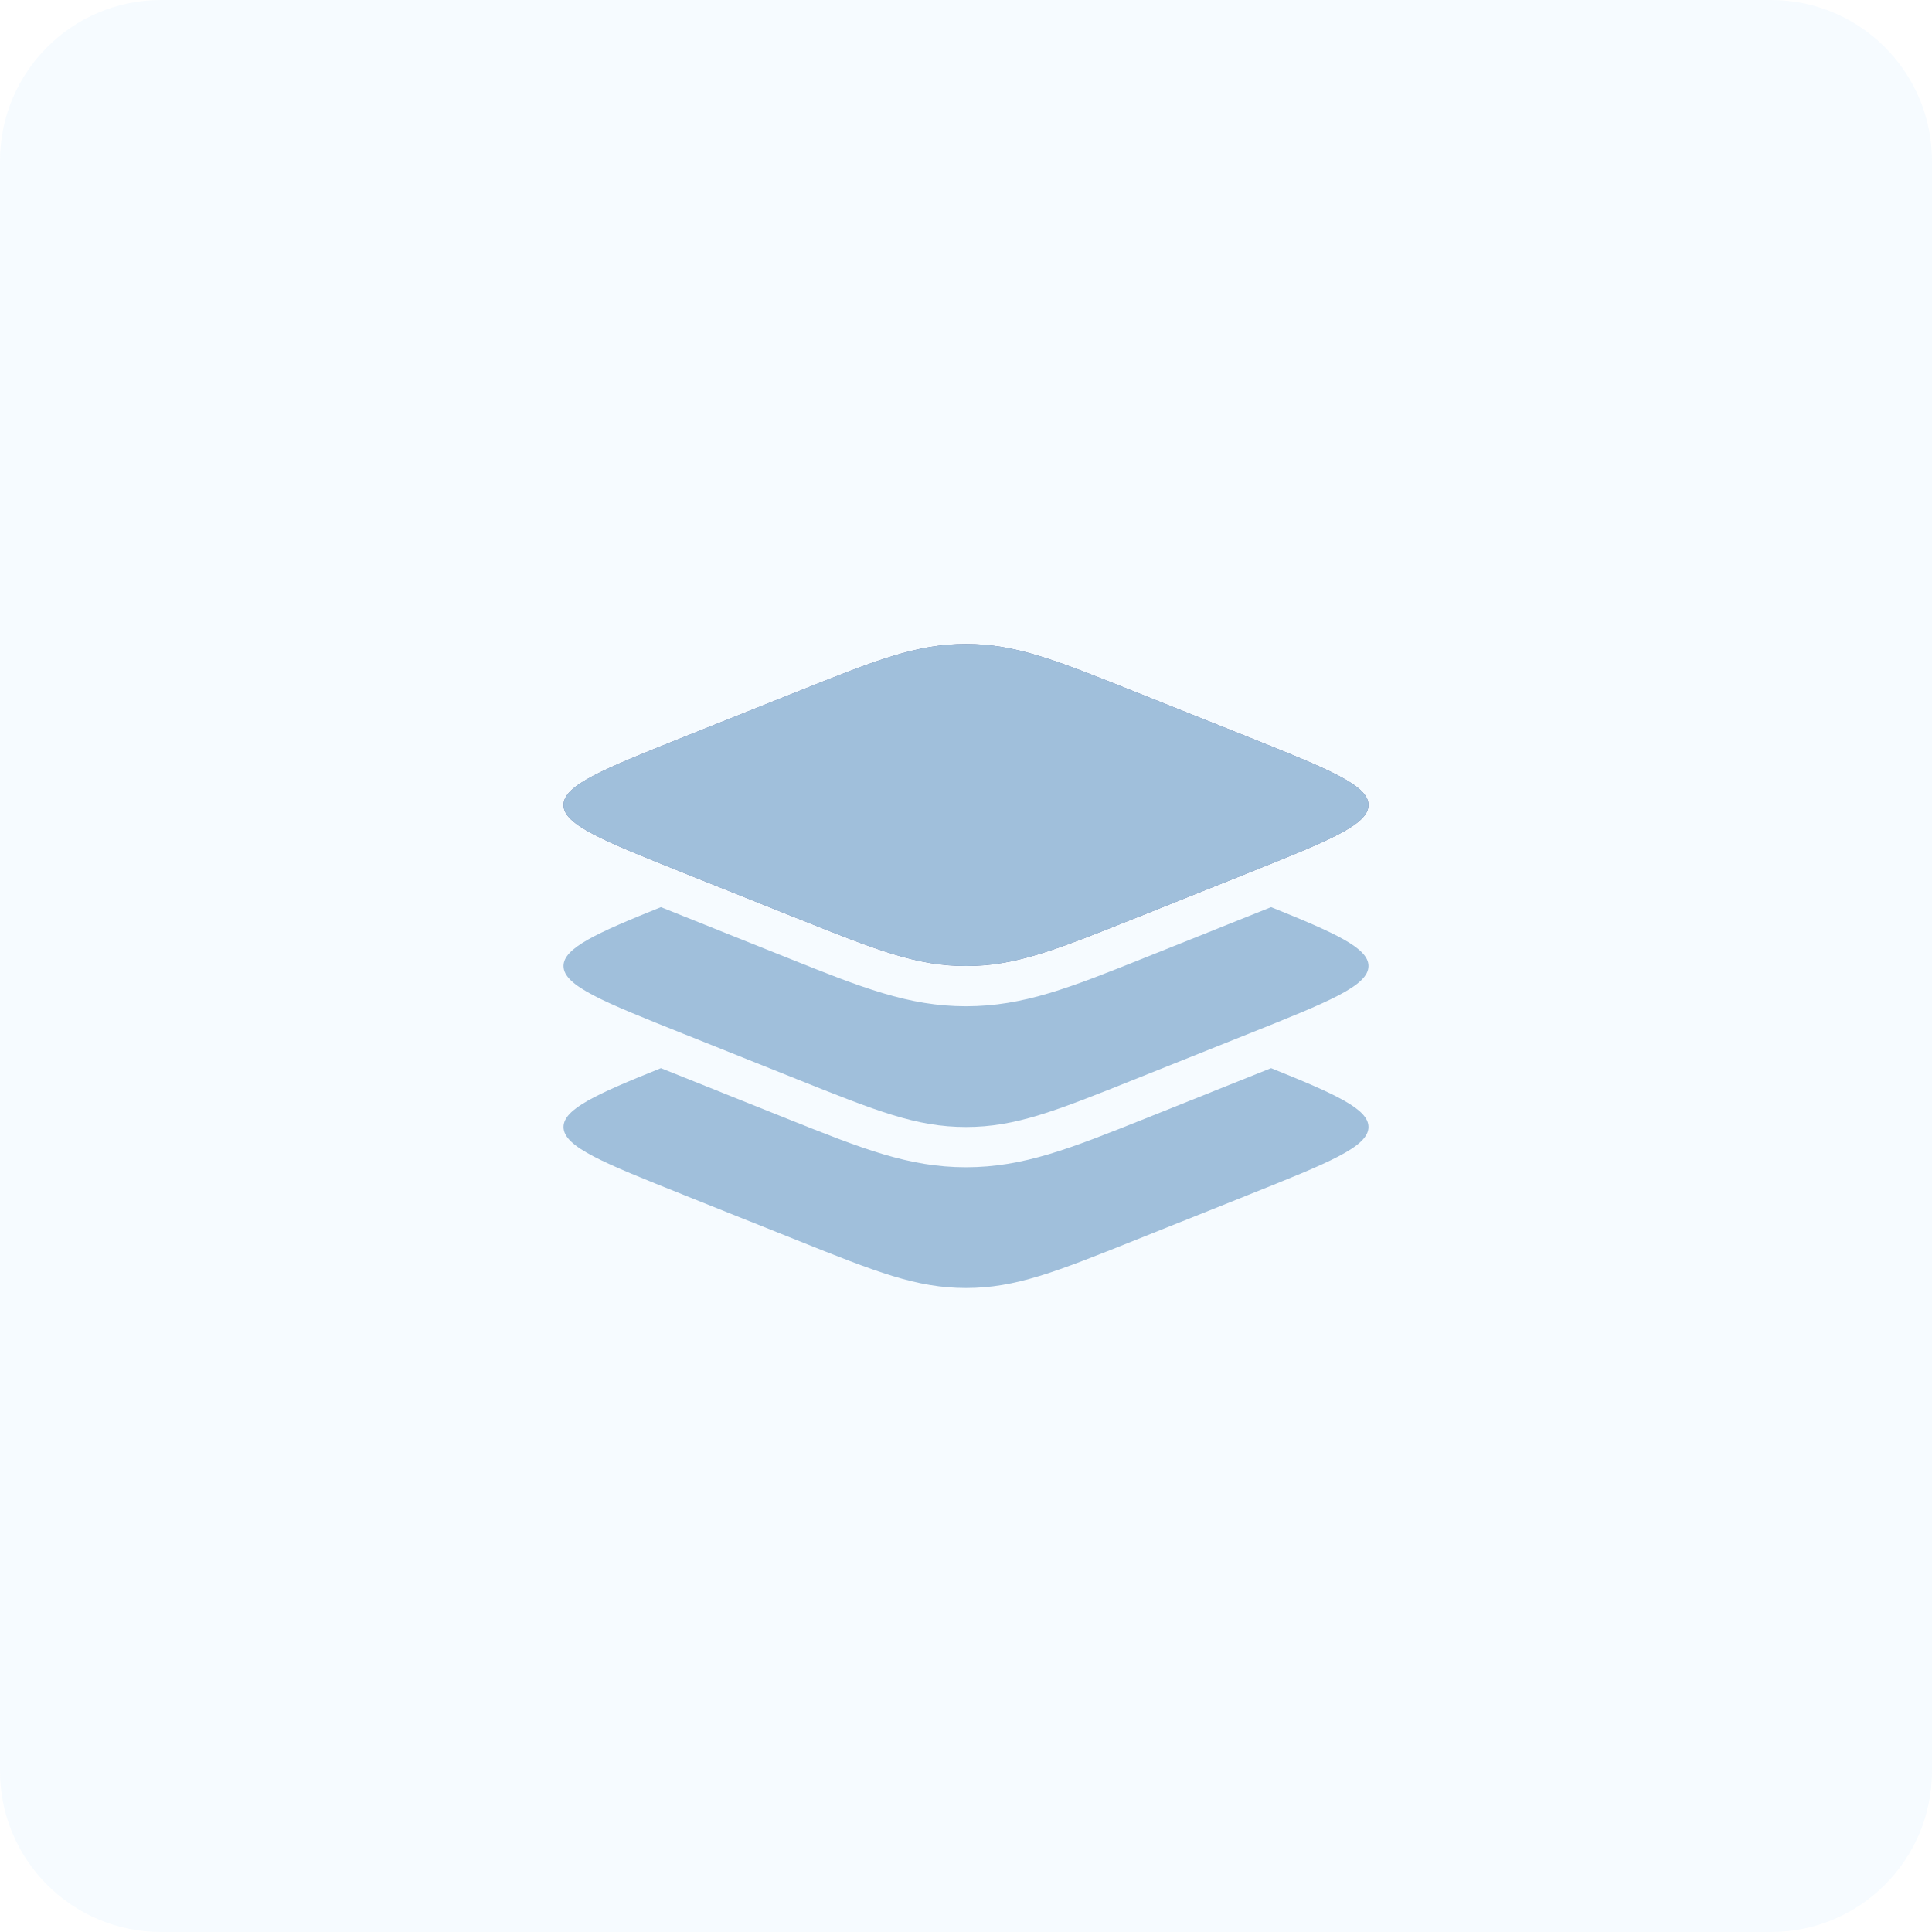 <?xml version="1.0" encoding="UTF-8"?> <svg xmlns="http://www.w3.org/2000/svg" width="24" height="24" viewBox="0 0 24 24" fill="none"><path d="M0 2C0 0.895 0.895 0 2 0H22C23.105 0 24 0.895 24 2V22C24 23.105 23.105 24 22 24H2C0.895 24 0 23.105 0 22V2Z" fill="#B4DAFD" fill-opacity="0.12"></path><path d="M8.489 10.842C7.496 10.445 7 10.247 7 10C7 9.753 7.496 9.555 8.489 9.157L9.894 8.596C10.887 8.199 11.383 8 12 8C12.617 8 13.113 8.199 14.106 8.596L15.511 9.157C16.503 9.555 17 9.753 17 10C17 10.247 16.503 10.445 15.511 10.842L14.106 11.404C13.113 11.801 12.617 12 12 12C11.383 12 10.887 11.801 9.894 11.404L8.489 10.842Z" fill="#6B779E"></path><path fill-rule="evenodd" clip-rule="evenodd" d="M7 10C7 10.247 7.496 10.445 8.489 10.842L9.894 11.404C10.887 11.801 11.383 12 12 12C12.617 12 13.113 11.801 14.106 11.404L15.511 10.842C16.503 10.445 17 10.247 17 10C17 9.753 16.503 9.555 15.511 9.157L14.106 8.596C13.113 8.199 12.617 8 12 8C11.383 8 10.887 8.199 9.894 8.596L8.489 9.157C7.496 9.555 7 9.753 7 10Z" fill="#A0BFDB"></path><path d="M15.511 12.842L14.106 13.404C13.113 13.801 12.617 14 12 14C11.383 14 10.887 13.801 9.894 13.404L8.489 12.842C7.496 12.445 7 12.247 7 12C7 11.778 7.403 11.594 8.21 11.269L9.781 11.898C10.705 12.268 11.286 12.5 12 12.5C12.714 12.5 13.295 12.268 14.219 11.898L15.79 11.269C16.597 11.594 17 11.778 17 12C17 12.247 16.503 12.445 15.511 12.842Z" fill="#A0BFDB"></path><path d="M15.511 14.842L14.106 15.404C13.113 15.801 12.617 16 12 16C11.383 16 10.887 15.801 9.894 15.404L8.489 14.842C7.496 14.445 7 14.247 7 14C7 13.777 7.403 13.594 8.21 13.269L9.781 13.898C10.705 14.267 11.286 14.5 12 14.5C12.714 14.5 13.295 14.267 14.219 13.898L15.79 13.269C16.597 13.594 17 13.777 17 14C17 14.247 16.503 14.445 15.511 14.842Z" fill="#A0BFDB"></path></svg> 